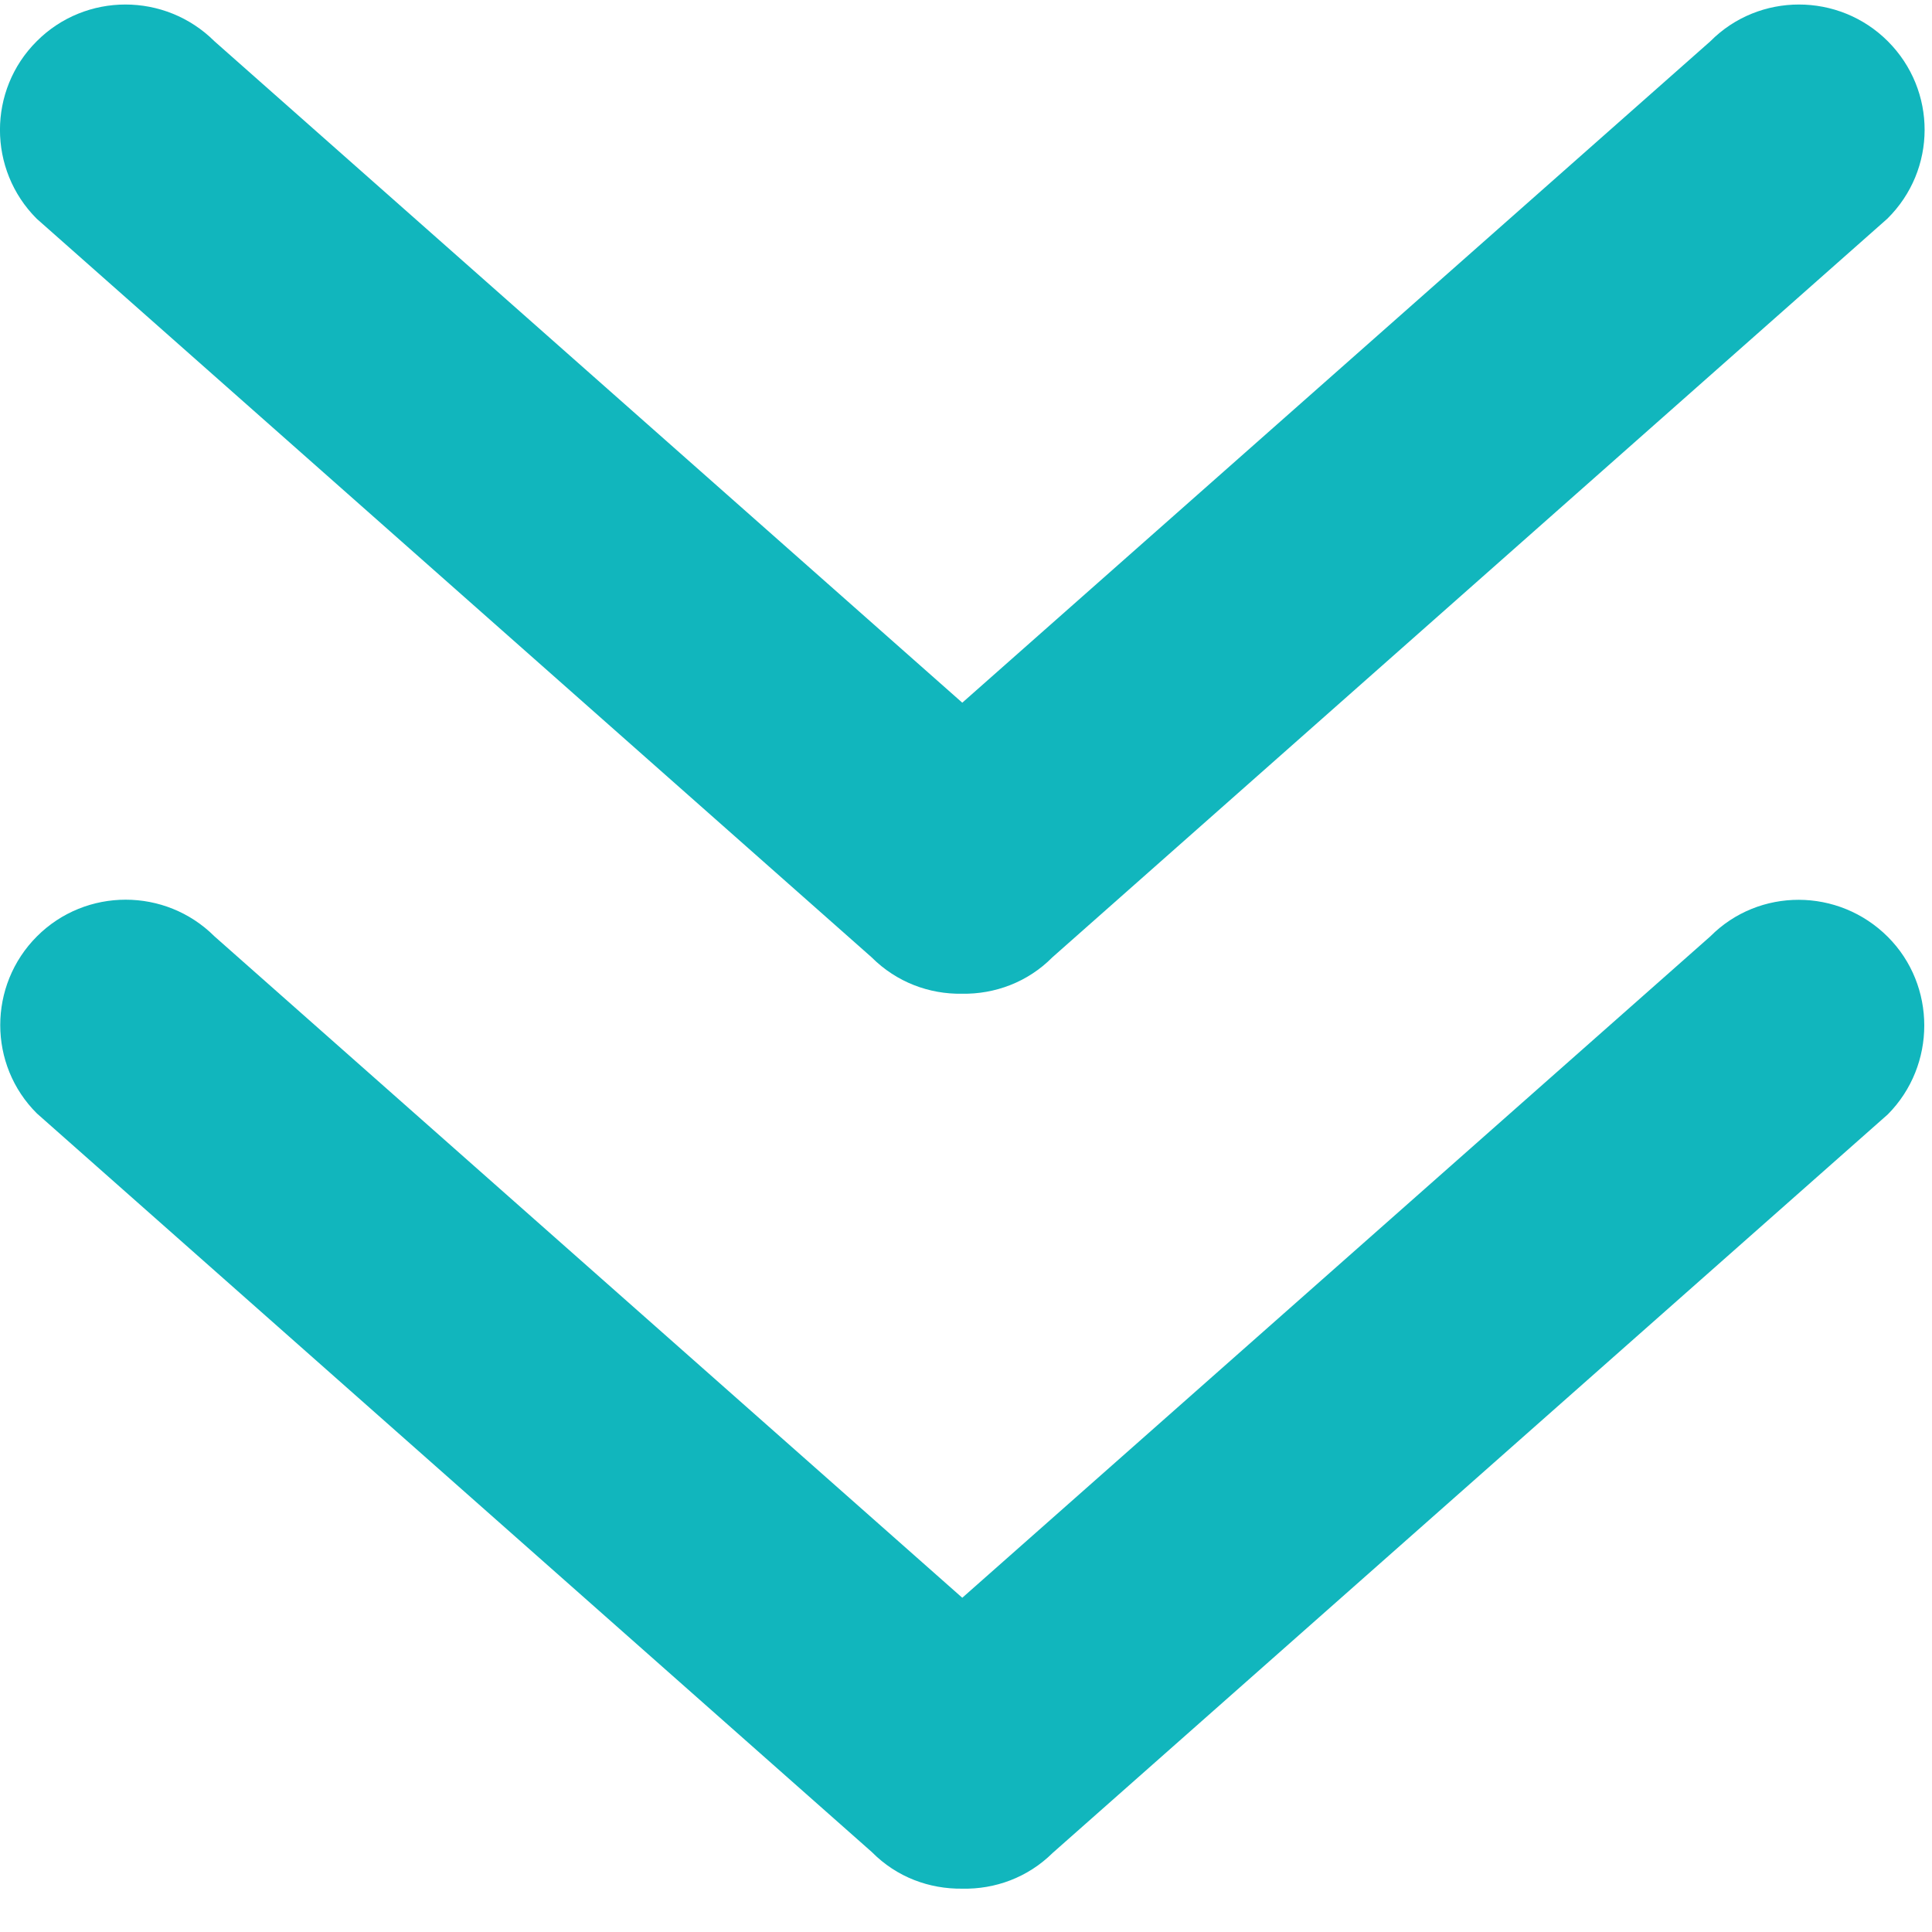<?xml version="1.0" encoding="UTF-8"?>
<svg width="14px" height="14px" viewBox="0 0 14 14" version="1.1" xmlns="http://www.w3.org/2000/svg" xmlns:xlink="http://www.w3.org/1999/xlink">
    <!-- Generator: Sketch 42 (36781) - http://www.bohemiancoding.com/sketch -->
    <title>icon-two-down-chevron</title>
    <desc>Created with Sketch.</desc>
    <defs></defs>
    <g id="homepage" stroke="none" stroke-width="1" fill="none" fill-rule="evenodd">
        <g id="homepage-2" transform="translate(-323, -1850)" fill="#11B6BD">
            <g id="10x" transform="translate(0, 1306)">
                <g id="what" transform="translate(150, 387)">
                    <g id="two-down-chevron" transform="translate(173, 157)">
                        <g id="Capa_1">
                            <g id="icon-two-down-chevron">
                                <path d="M12.394,6.785 L6.973,11.578 L1.554,6.785 C1.199,6.431 0.622,6.431 0.268,6.785 C-0.087,7.14 -0.087,7.717 0.268,8.069 L6.318,13.421 C6.499,13.604 6.736,13.689 6.973,13.686 C7.21,13.691 7.447,13.606 7.628,13.427 L13.68,8.075 C14.032,7.72 14.032,7.141 13.68,6.789 C13.323,6.432 12.746,6.431 12.394,6.785 Z" id="Shape"></path>
                                <path d="M6.316,6.937 C6.497,7.118 6.734,7.205 6.971,7.201 C7.208,7.205 7.447,7.118 7.626,6.937 L13.676,1.585 C14.036,1.23 14.036,0.655 13.68,0.299 C13.325,-0.056 12.746,-0.056 12.394,0.299 L6.973,5.092 L1.554,0.299 C1.197,-0.056 0.62,-0.056 0.266,0.299 C-0.089,0.653 -0.089,1.23 0.266,1.585 L6.316,6.937 Z" id="Shape"></path>
                            </g>
                        </g>
                    </g>
                </g>
            </g>
        </g>
    </g>
</svg>
